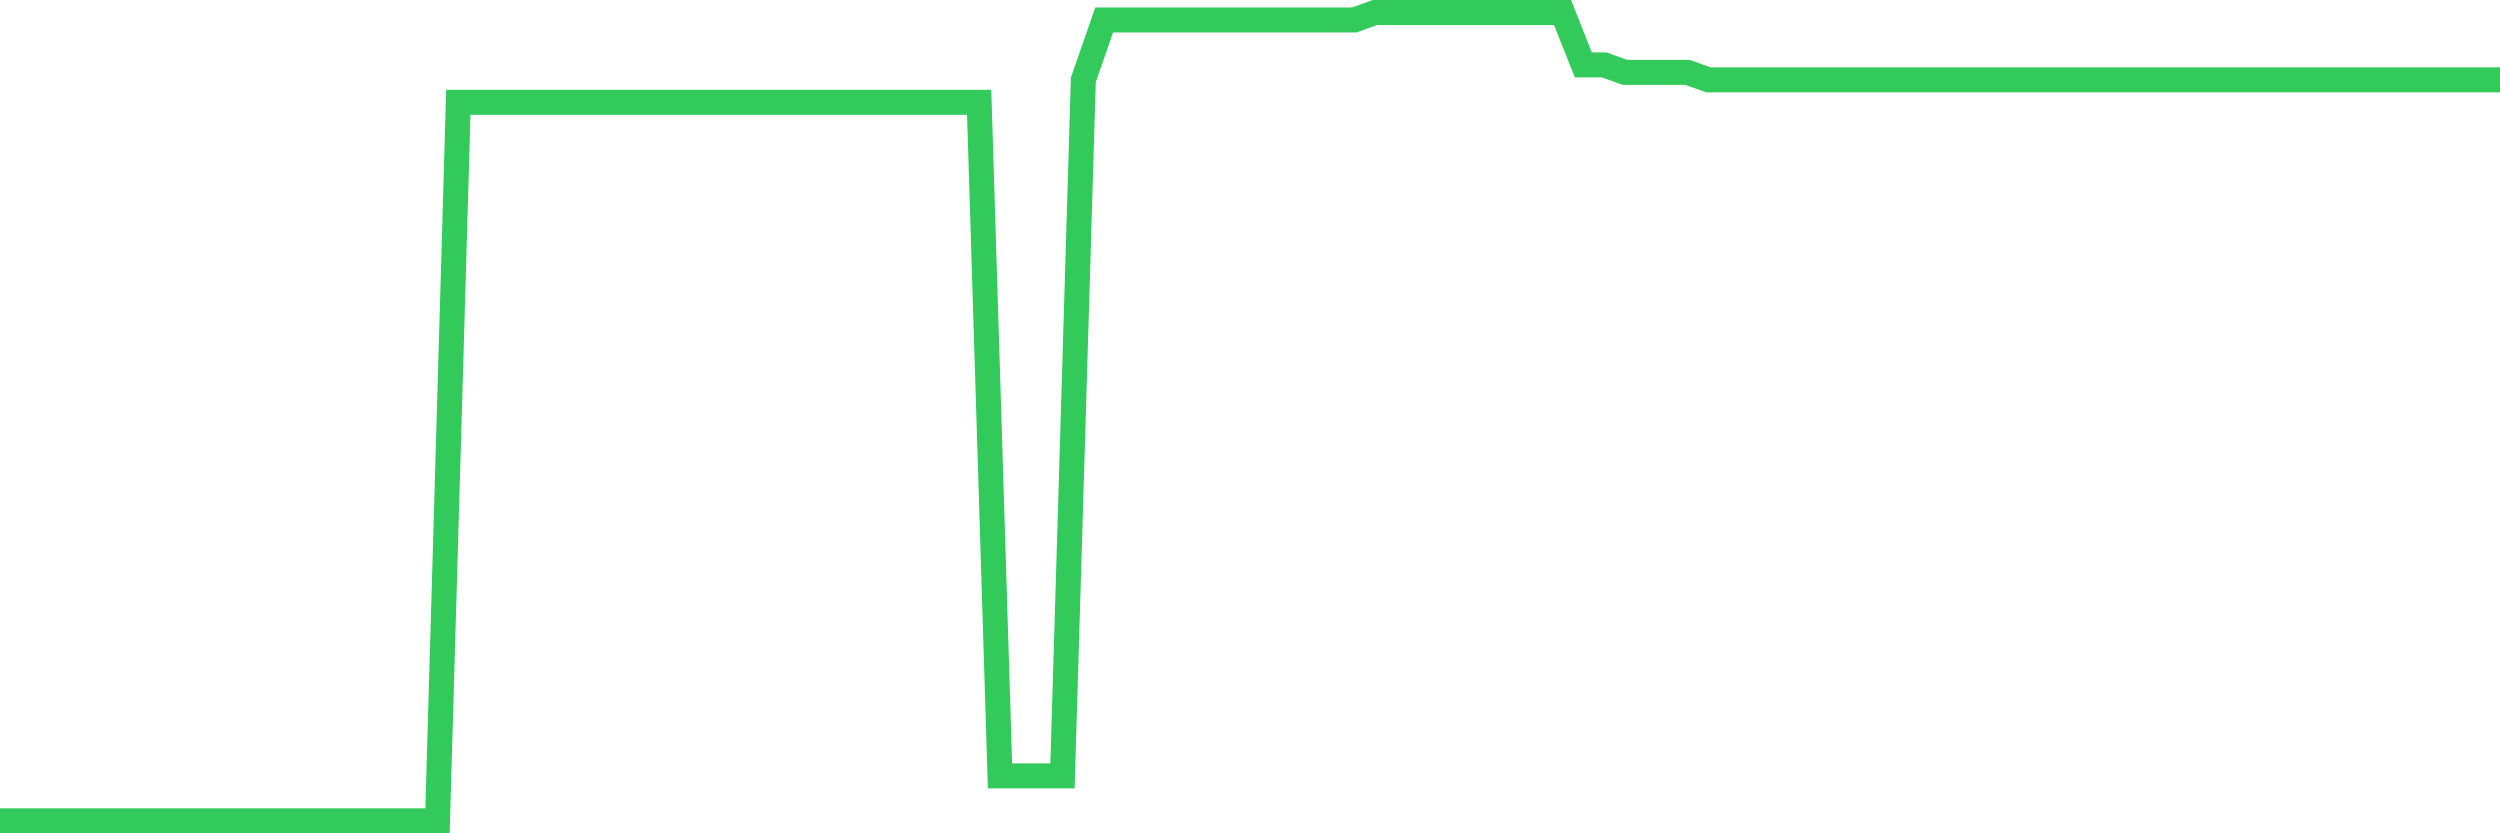 <svg
  xmlns="http://www.w3.org/2000/svg"
  xmlns:xlink="http://www.w3.org/1999/xlink"
  width="120"
  height="40"
  viewBox="0 0 120 40"
  preserveAspectRatio="none"
>
  <polyline
    points="0,39.4 1,39.4 2,39.4 3,39.4 4,39.4 5,39.4 6,39.4 7,39.4 8,39.4 9,39.4 10,39.4 11,39.4 12,39.4 13,39.4 14,39.4 15,39.4 16,39.4 17,39.4 18,39.4 19,39.4 20,39.4 21,39.4 22,4.911 23,4.911 24,4.911 25,4.911 26,4.911 27,4.911 28,4.911 29,4.911 30,4.911 31,4.911 32,4.911 33,4.911 34,4.911 35,4.911 36,4.911 37,4.911 38,4.911 39,4.911 40,4.911 41,4.911 42,4.911 43,4.911 44,4.911 45,4.911 46,4.911 47,4.911 48,37.244 49,37.244 50,37.244 51,37.244 52,3.833 53,0.959 54,0.959 55,0.959 56,0.959 57,0.959 58,0.959 59,0.959 60,0.959 61,0.959 62,0.959 63,0.959 64,0.959 65,0.959 66,0.6 67,0.6 68,0.6 69,0.6 70,0.6 71,0.6 72,0.6 73,0.6 74,0.6 75,0.6 76,3.115 77,3.115 78,3.474 79,3.474 80,3.474 81,3.474 82,3.833 83,3.833 84,3.833 85,3.833 86,3.833 87,3.833 88,3.833 89,3.833 90,3.833 91,3.833 92,3.833 93,3.833 94,3.833 95,3.833 96,3.833 97,3.833 98,3.833 99,3.833 100,3.833 101,3.833 102,3.833 103,3.833 104,3.833 105,3.833 106,3.833 107,3.833 108,3.833 109,3.833 110,3.833 111,3.833 112,3.833 113,3.833 114,3.833 115,3.833 116,3.833 117,3.833 118,3.833 119,3.833 120,3.833"
    fill="none"
    stroke="#32ca5b"
    stroke-width="1.2"
  >
  </polyline>
</svg>